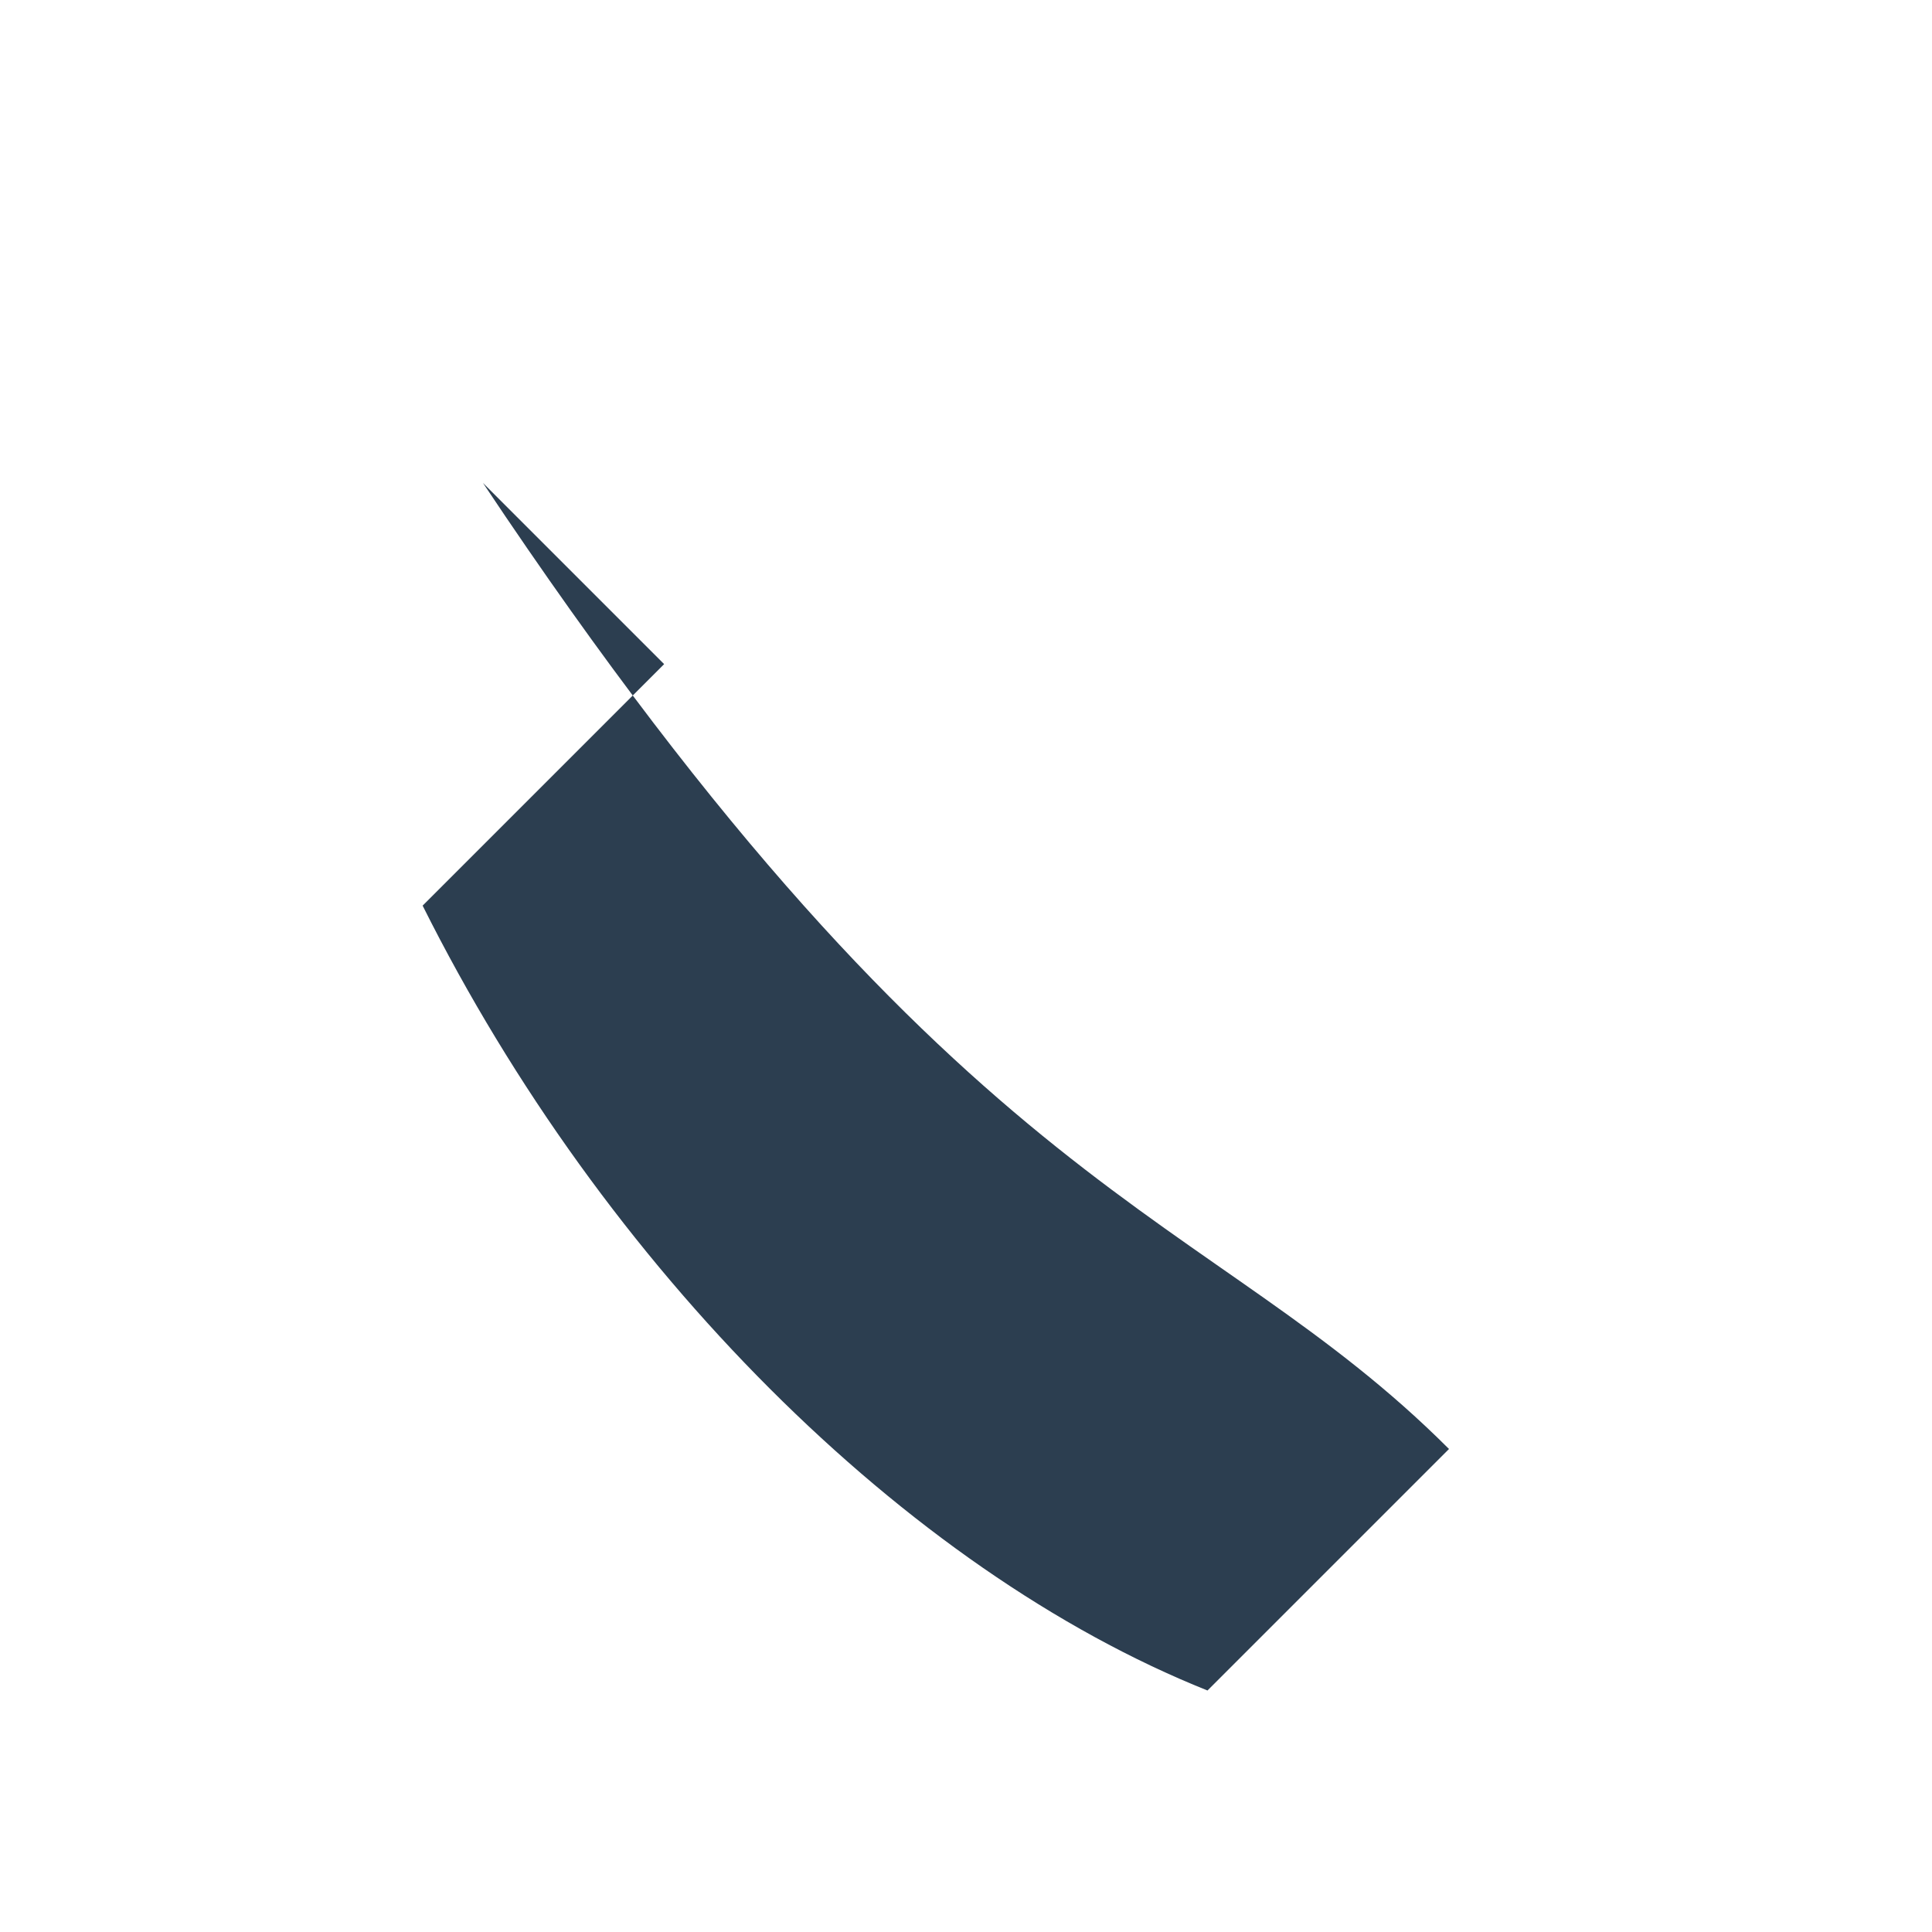 <?xml version="1.0" encoding="UTF-8"?>
<svg xmlns="http://www.w3.org/2000/svg" width="32" height="32" viewBox="0 0 32 32"><path d="M8 8c8 12 12 12 16 16l-4 4c-5-2-10-7-13-13l4-4z" fill="#2C3E50"/></svg>